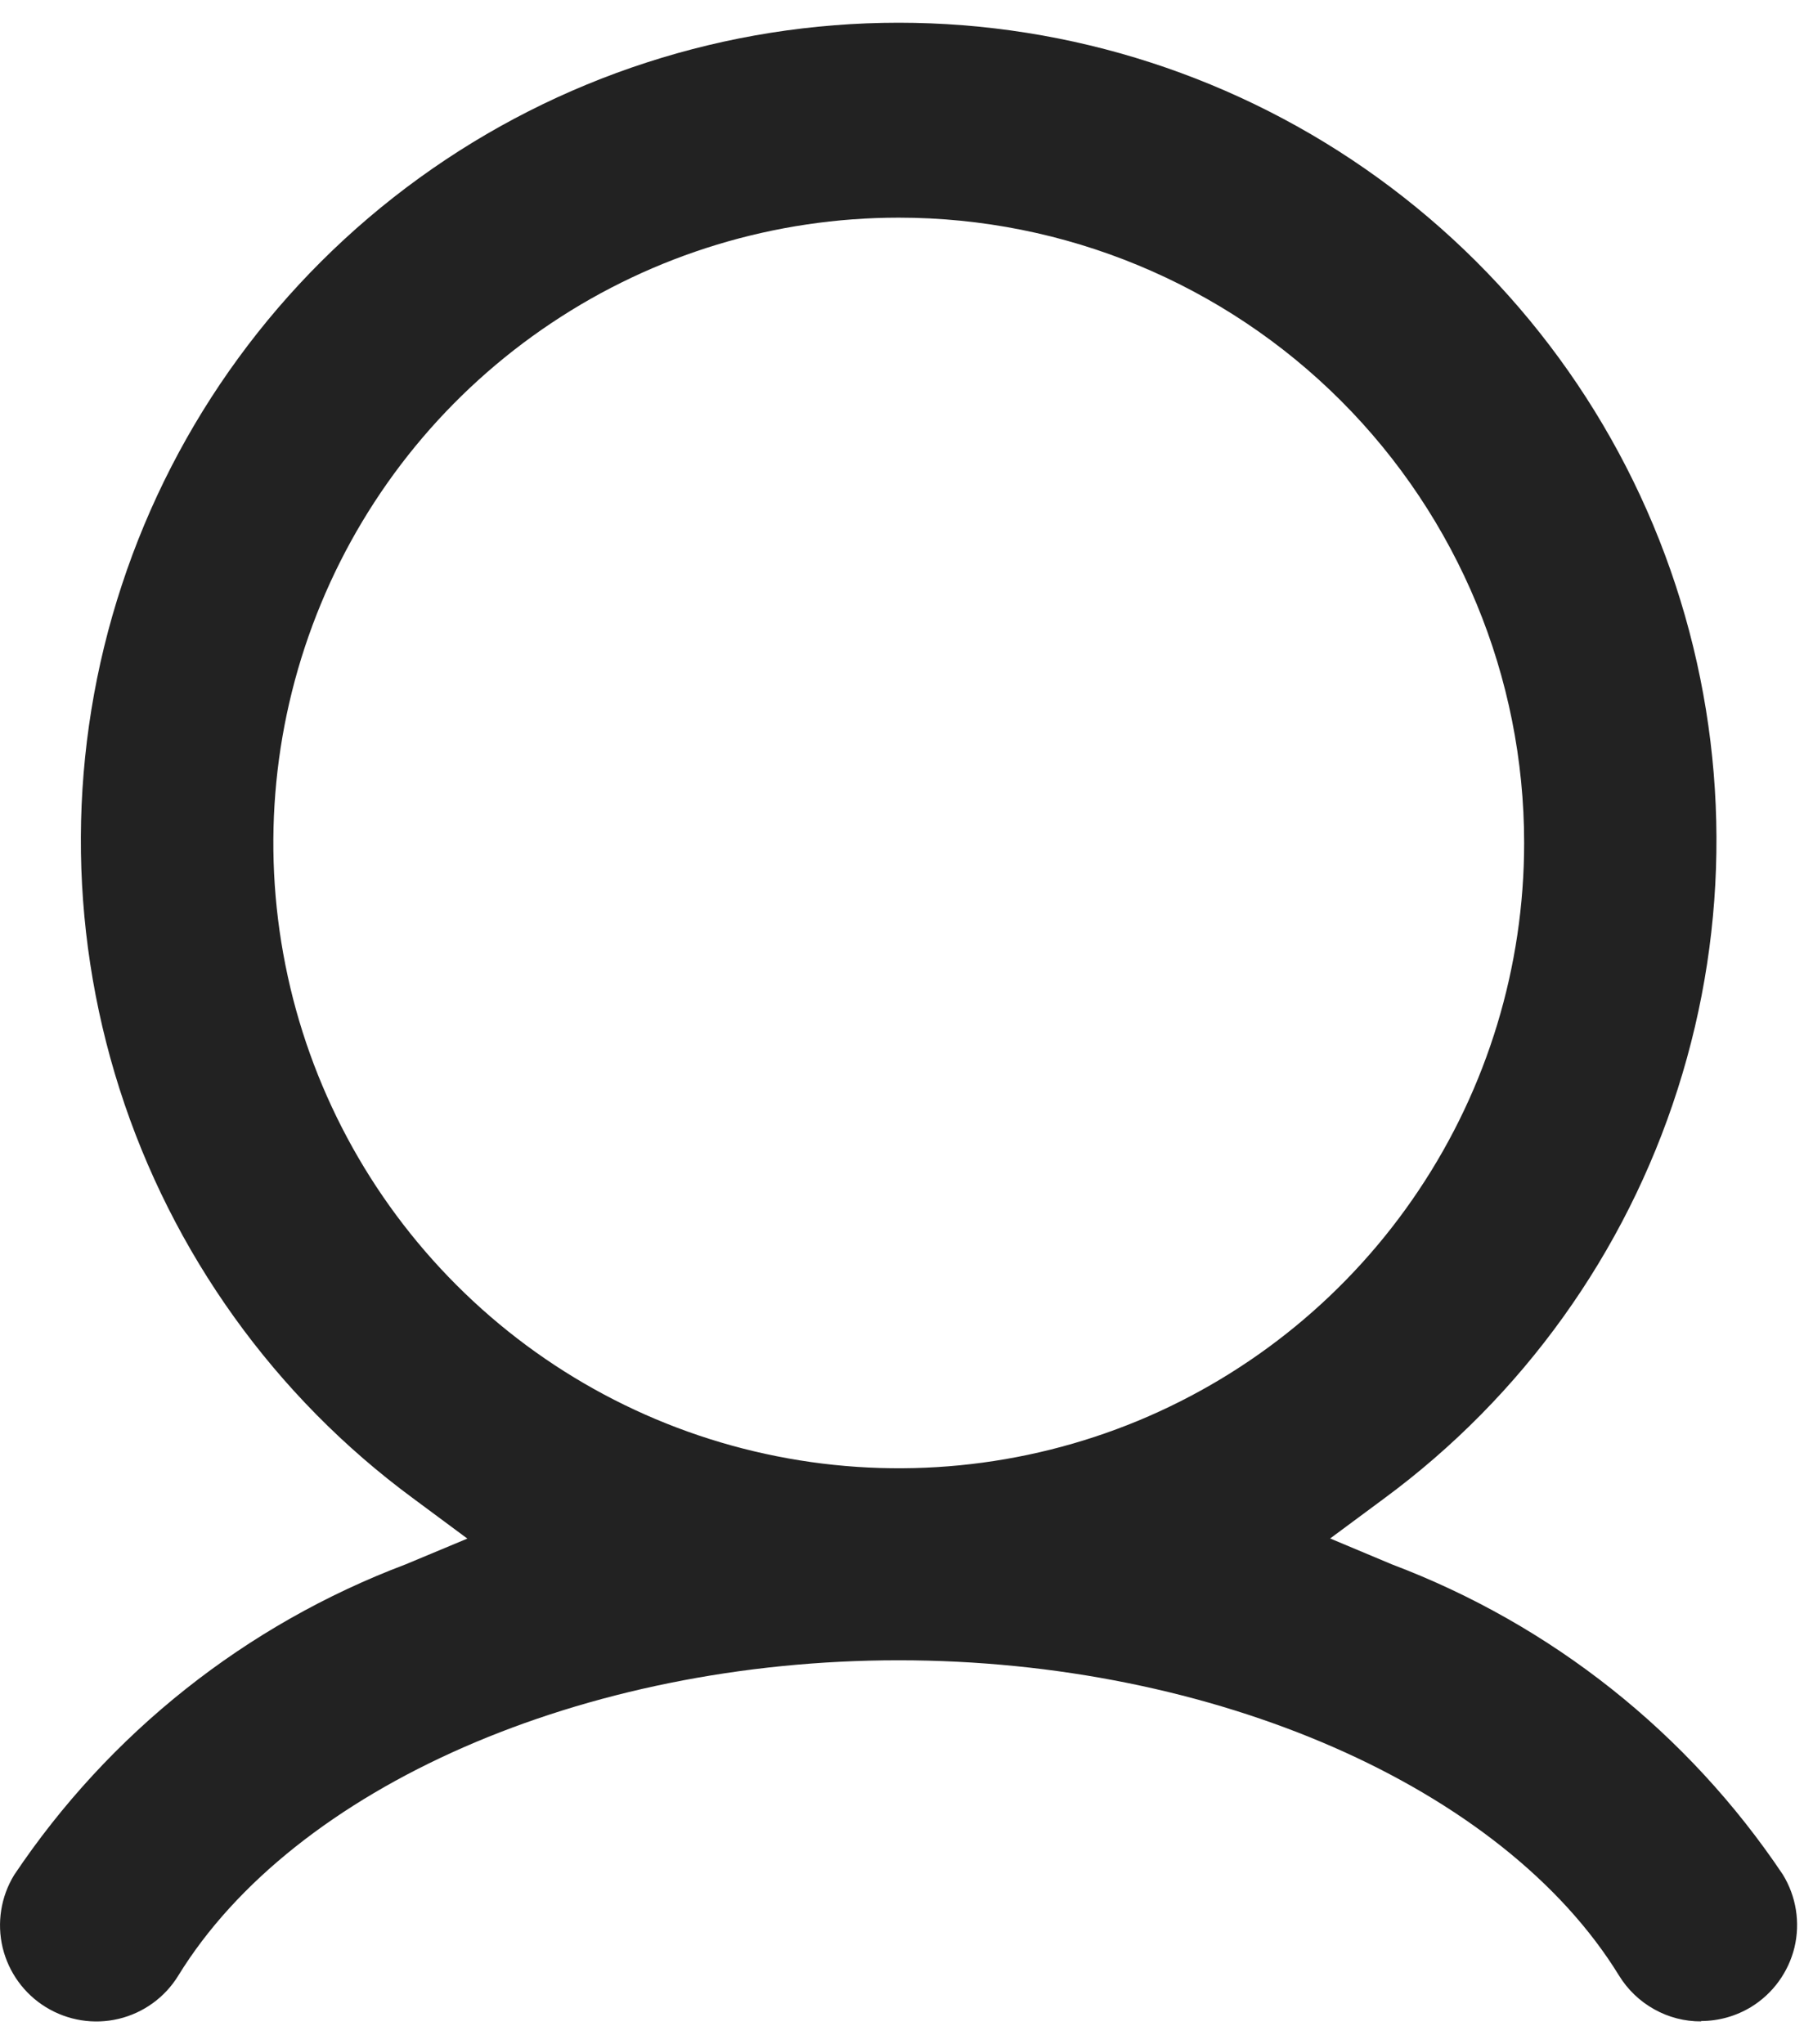 <svg width="15" height="17" viewBox="0 0 15 17" fill="none" xmlns="http://www.w3.org/2000/svg">
<path d="M14.145 16.81C14.008 16.811 13.873 16.776 13.754 16.709C13.634 16.642 13.534 16.546 13.462 16.429C12.499 14.861 10.092 13.807 7.472 13.807C4.852 13.807 2.446 14.861 1.482 16.43C1.371 16.611 1.192 16.74 0.986 16.789C0.78 16.838 0.563 16.803 0.382 16.692C0.201 16.581 0.072 16.403 0.022 16.197C-0.027 15.991 0.007 15.773 0.118 15.592C0.907 14.414 2.044 13.511 3.371 13.01L3.886 12.795L3.437 12.462C2.284 11.613 1.43 10.421 0.994 9.056C0.559 7.692 0.565 6.225 1.013 4.865C1.46 3.505 2.325 2.321 3.485 1.481C4.645 0.641 6.04 0.189 7.472 0.189C8.904 0.189 10.3 0.641 11.46 1.481C12.62 2.321 13.485 3.505 13.932 4.865C14.379 6.225 14.386 7.692 13.95 9.056C13.515 10.421 12.66 11.613 11.508 12.462L11.06 12.794L11.575 13.01C12.9 13.511 14.036 14.412 14.824 15.589C14.935 15.77 14.97 15.987 14.921 16.194C14.871 16.4 14.742 16.578 14.562 16.689C14.436 16.766 14.291 16.807 14.144 16.807M7.473 1.81C6.444 1.81 5.439 2.115 4.584 2.687C3.729 3.258 3.062 4.07 2.669 5.02C2.275 5.971 2.172 7.016 2.373 8.025C2.573 9.033 3.069 9.96 3.796 10.687C4.523 11.415 5.45 11.91 6.458 12.11C7.467 12.311 8.513 12.208 9.463 11.815C10.413 11.421 11.225 10.754 11.796 9.899C12.368 9.044 12.673 8.039 12.673 7.01C12.673 5.631 12.125 4.309 11.15 3.333C10.175 2.358 8.852 1.81 7.473 1.81Z" fill="#222222"/>
</svg>
